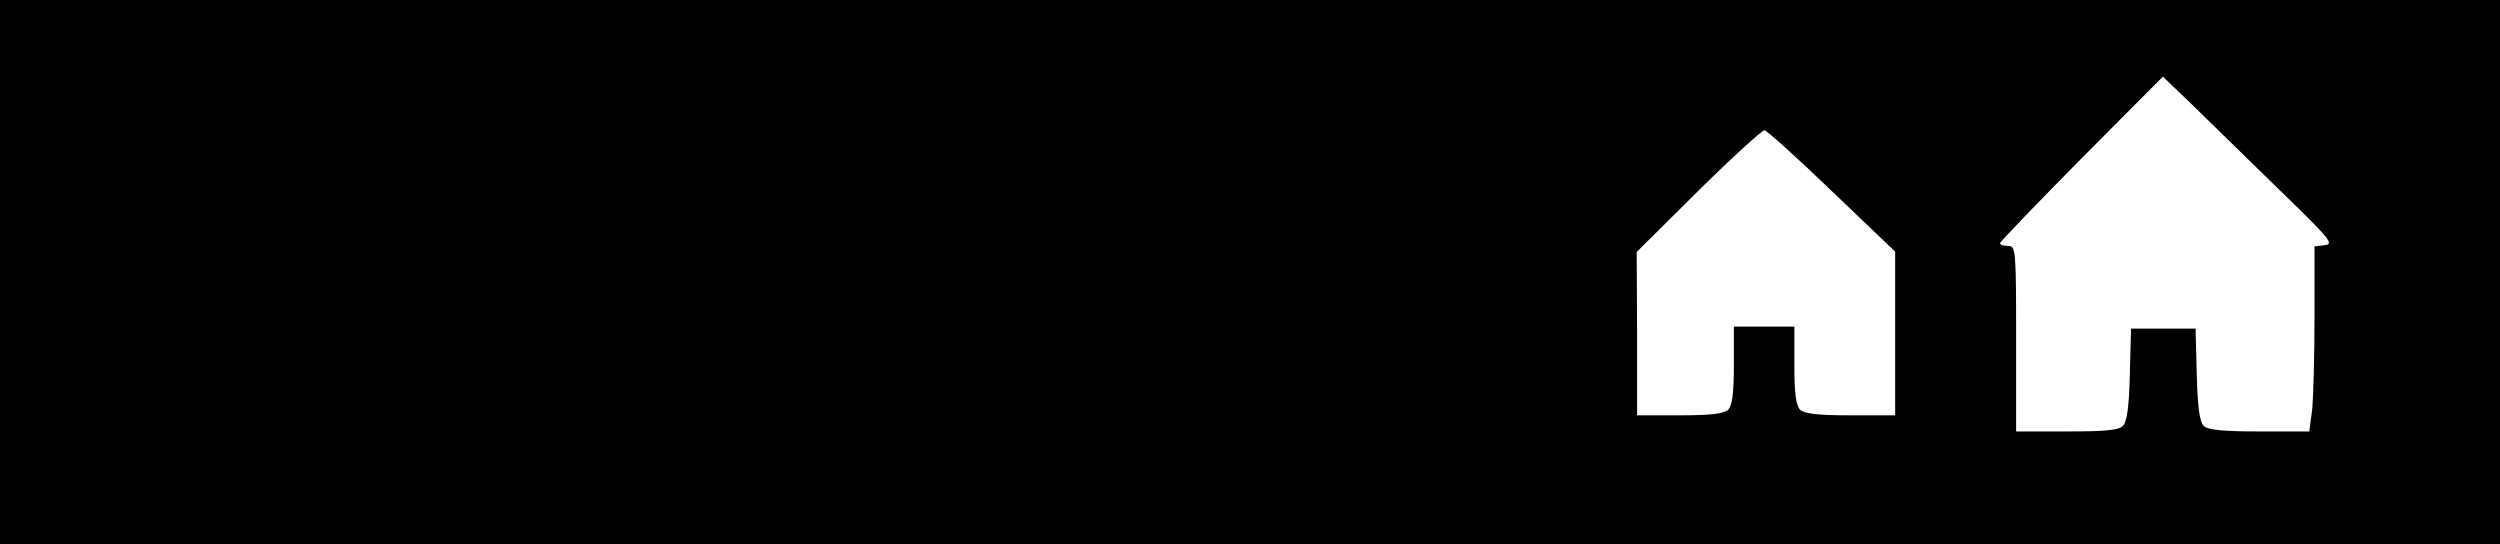 <?xml version="1.0" standalone="no"?>
<!DOCTYPE svg PUBLIC "-//W3C//DTD SVG 20010904//EN"
 "http://www.w3.org/TR/2001/REC-SVG-20010904/DTD/svg10.dtd">
<svg version="1.0" xmlns="http://www.w3.org/2000/svg"
 width="620pt" height="135pt" viewBox="0 0 620 135"
 preserveAspectRatio="xMidYMid meet">
<g transform="translate(0,135) scale(0.1,-0.1)"
fill="#000000" stroke="none">
<path d="M0 675 l0 -675 3100 0 3100 0 0 675 0 675 -3100 0 -3100 0 0 -675z
m5653 204 c125 -121 136 -134 113 -137 l-26 -3 0 -177 c0 -97 -3 -201 -6 -229
l-7 -53 -124 0 c-93 0 -128 4 -138 14 -10 10 -15 47 -17 127 l-3 114 -80 0
-80 0 -3 -114 c-2 -80 -7 -117 -17 -127 -10 -11 -45 -14 -139 -14 l-126 0 0
230 c0 223 -1 230 -20 230 -11 0 -20 3 -20 7 0 3 91 98 202 210 l202 203 76
-73 c41 -40 137 -134 213 -208z m-1109 -4 l156 -149 0 -203 0 -203 -111 0
c-82 0 -114 4 -125 14 -10 11 -14 41 -14 110 l0 96 -75 0 -75 0 0 -96 c0 -69
-4 -99 -14 -110 -11 -10 -42 -14 -120 -14 l-106 0 0 203 -1 202 153 152 c84
83 158 150 164 150 6 -1 82 -69 168 -152z"/>
</g>
</svg>
